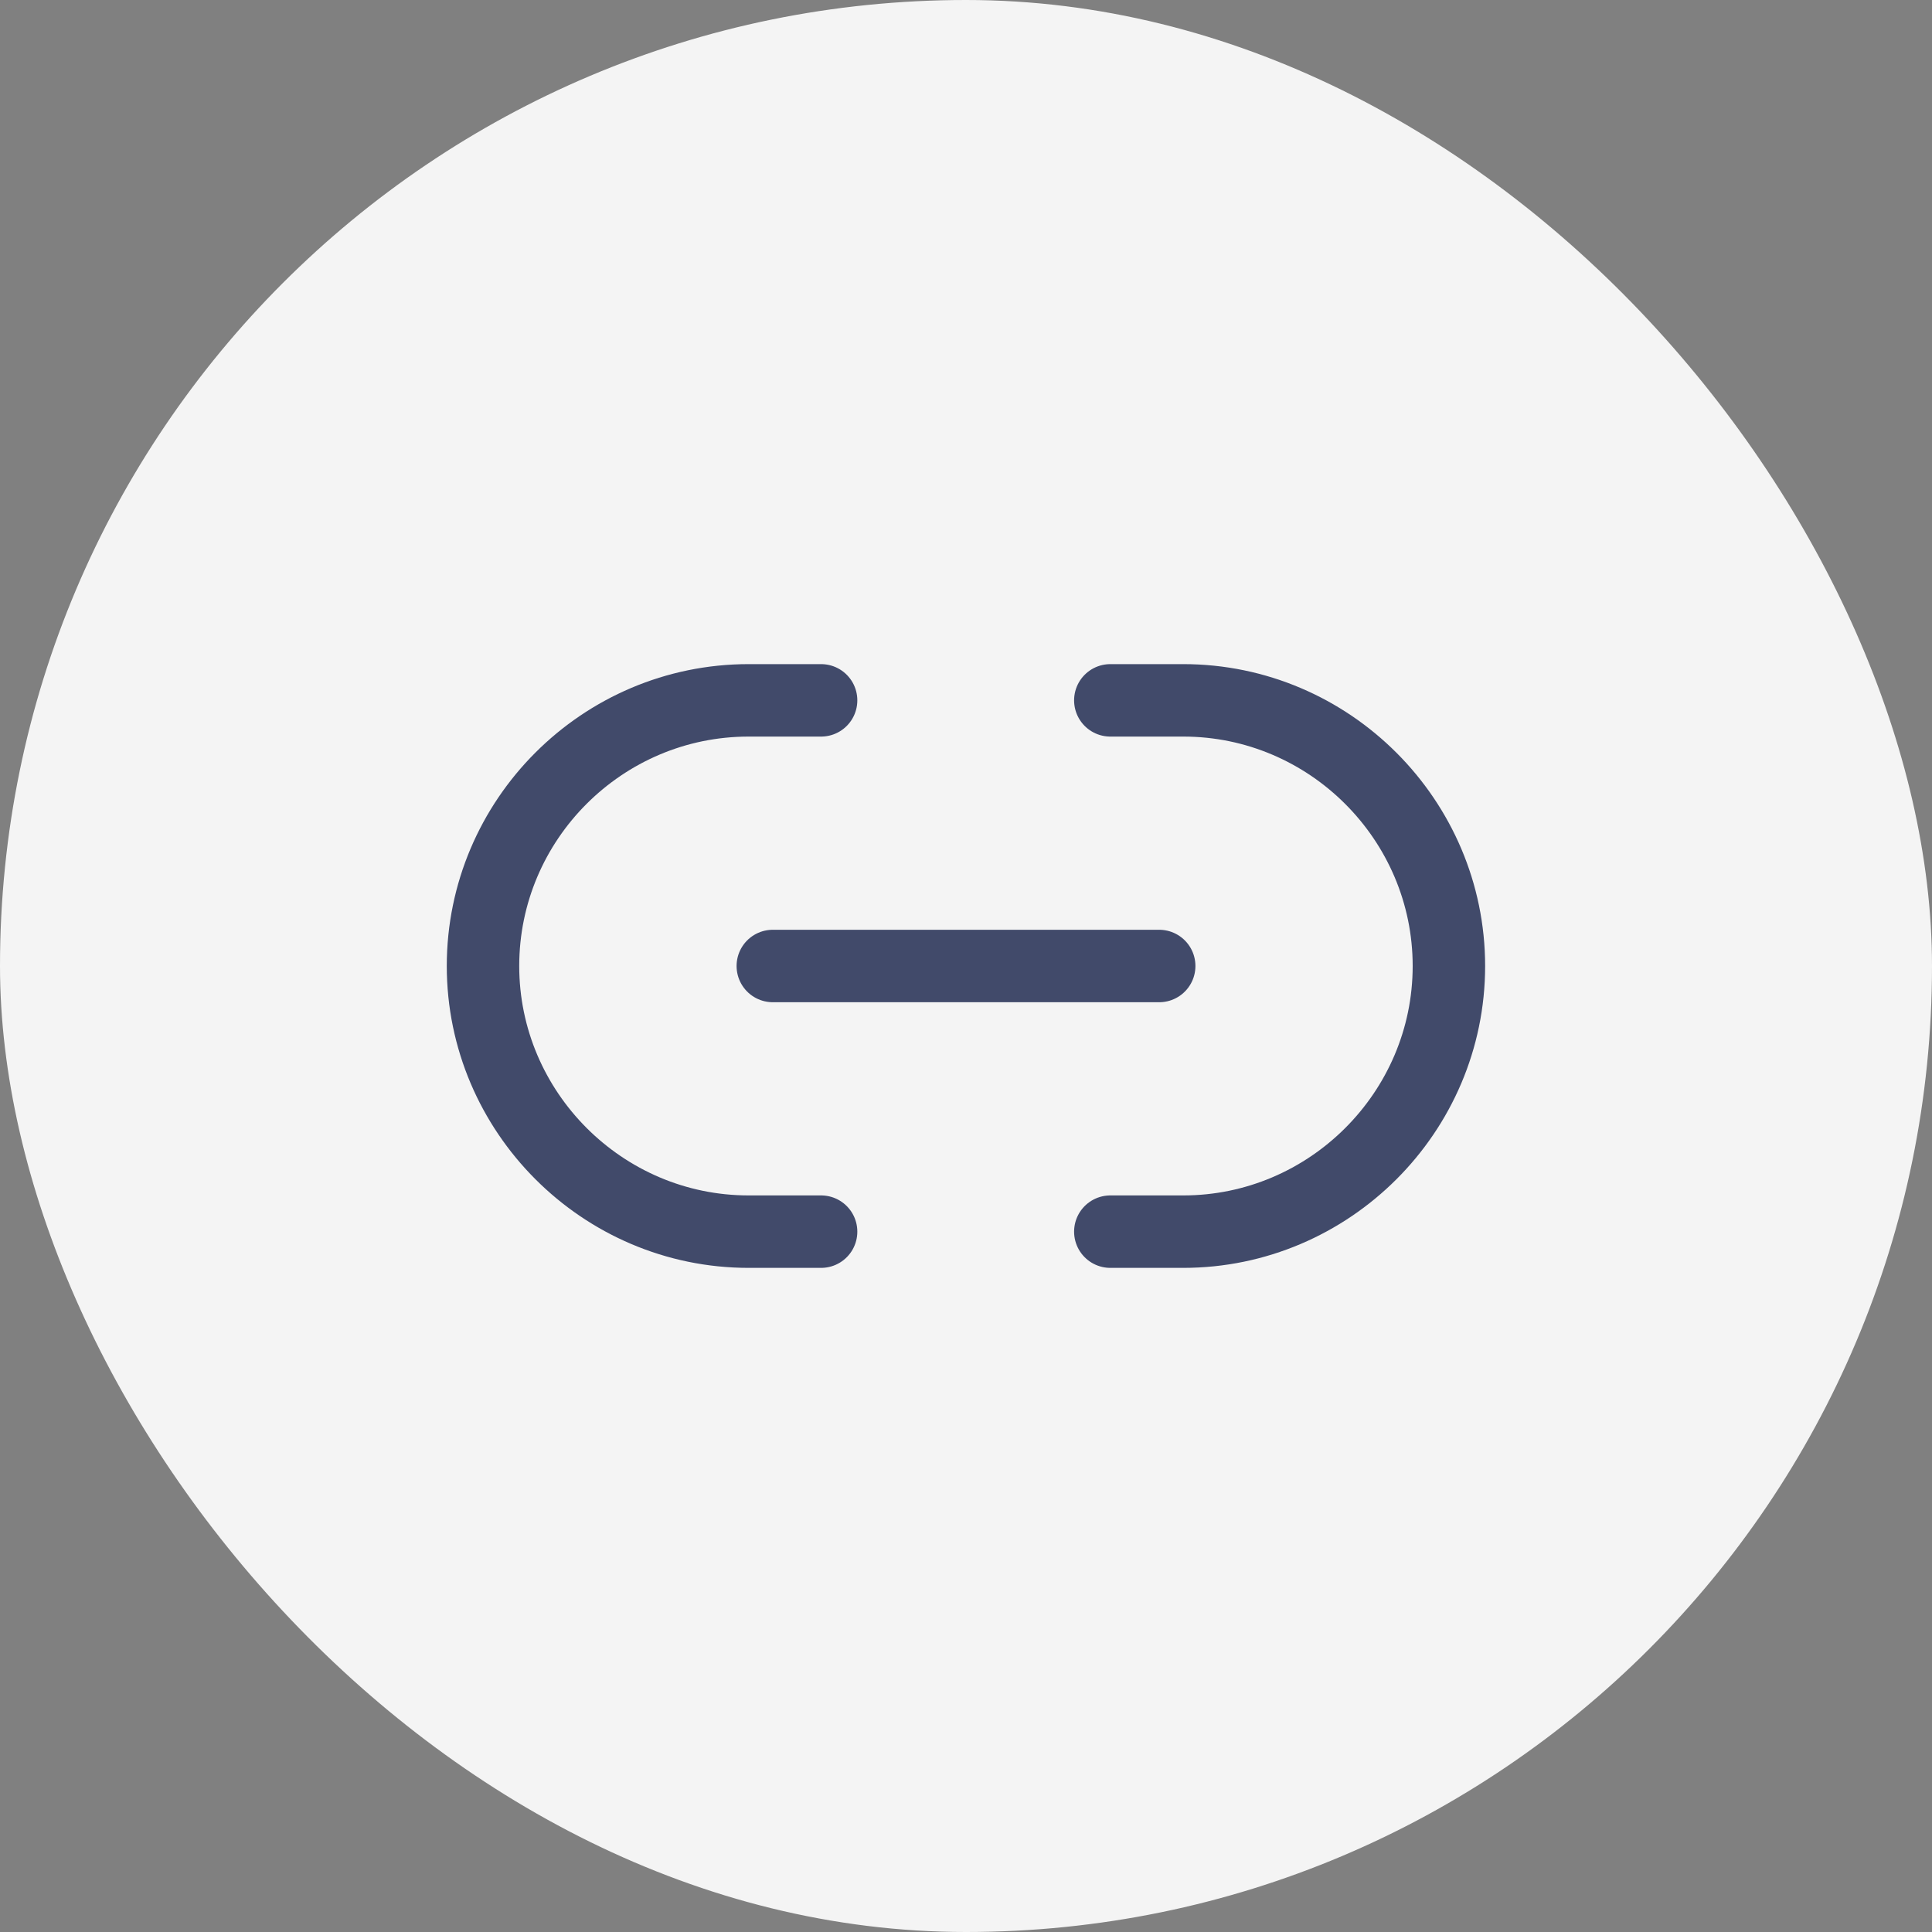 <svg width="40" height="40" viewBox="0 0 40 40" fill="none" xmlns="http://www.w3.org/2000/svg">
<rect x="0" y="0" width="40" height="40" fill="#808080" stroke="none"/>
<rect width="40" height="40" rx="20" fill="#F4F4F4"/>
<path d="M22.988 25.5H24.498C27.518 25.5 29.998 23.03 29.998 20C29.998 16.98 27.528 14.5 24.498 14.5H22.988" stroke="#414A6A" stroke-width="1.5" stroke-linecap="round" stroke-linejoin="round"/>
<path d="M17 14.5H15.5C12.47 14.5 10 16.97 10 20C10 23.02 12.47 25.5 15.5 25.5H17" stroke="#414A6A" stroke-width="1.5" stroke-linecap="round" stroke-linejoin="round"/>
<path d="M16 20H24" stroke="#414A6A" stroke-width="1.5" stroke-linecap="round" stroke-linejoin="round"/>
</svg>
